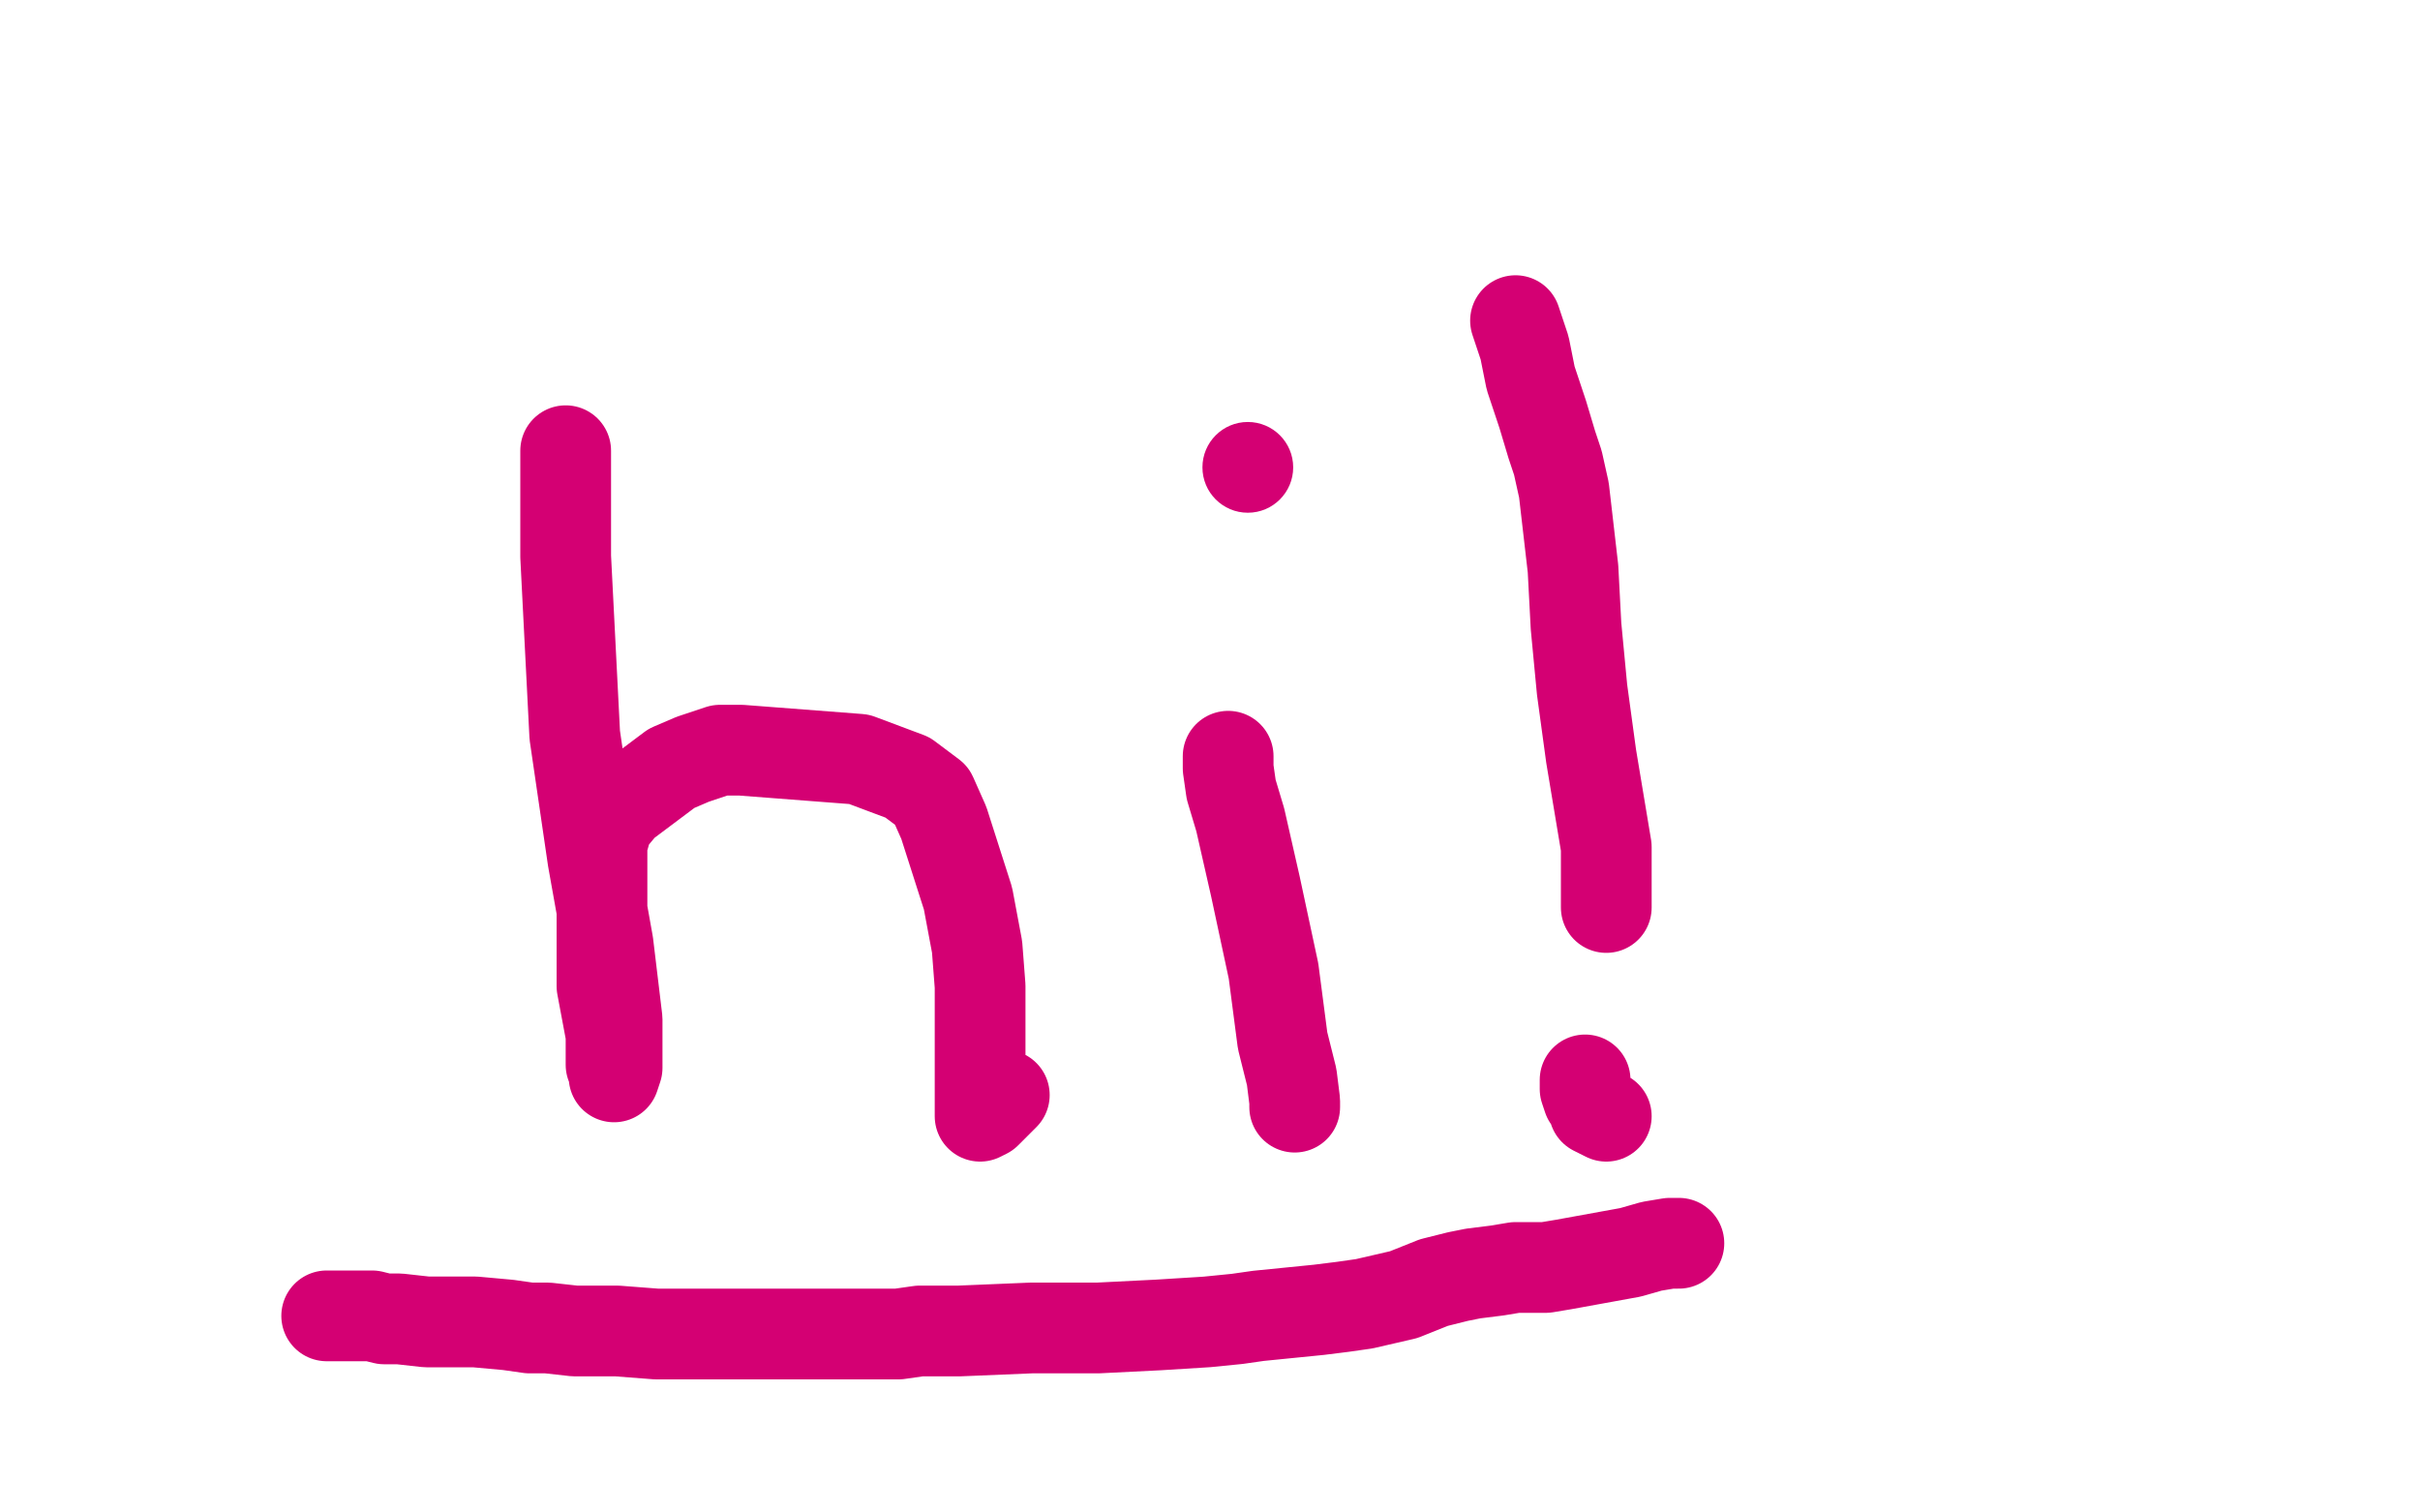 <?xml version="1.0" standalone="no"?>
<!DOCTYPE svg PUBLIC "-//W3C//DTD SVG 1.1//EN"
"http://www.w3.org/Graphics/SVG/1.1/DTD/svg11.dtd">

<svg width="800" height="500" version="1.1" xmlns="http://www.w3.org/2000/svg" xmlns:xlink="http://www.w3.org/1999/xlink" style="stroke-antialiasing: false"><desc>This SVG has been created on https://colorillo.com/</desc><rect x='0' y='0' width='800' height='500' style='fill: rgb(255,255,255); stroke-width:0' /><polyline points="187,149 187,150 187,150 187,154 187,154 187,164 187,164 187,184 187,184 190,243 190,243 196,284 201,312 204,337 204,349 204,353 203,356 203,354 202,352 202,342 199,326 199,309 199,299 199,288 199,279 201,272 206,266 222,254 229,251 238,248 245,248 284,251 300,257 308,263 312,272 320,297 323,313 324,326 324,341 324,358 324,364 324,366 324,367 324,368 324,369 326,368 332,362" style="fill: none; stroke: #d40073; stroke-width: 30; stroke-linejoin: round; stroke-linecap: round; stroke-antialiasing: false; stroke-antialias: 0; opacity: 1.0"/>
<polyline points="406,250 406,251 406,251 406,254 406,254 407,261 407,261 410,271 410,271 415,293 415,293 421,321 421,321 424,344 424,344 427,356 428,364 428,366" style="fill: none; stroke: #d40073; stroke-width: 30; stroke-linejoin: round; stroke-linecap: round; stroke-antialiasing: false; stroke-antialias: 0; opacity: 1.0"/>
<circle cx="412.5" cy="154.5" r="15" style="fill: #d40073; stroke-antialiasing: false; stroke-antialias: 0; opacity: 1.0"/>
<polyline points="501,106 504,115 504,115 506,125 506,125 510,137 510,137 513,147 513,147 515,153 515,153 517,162 517,162 520,188 520,188 521,207 523,228 526,250 531,280 531,289 531,293 531,296 531,300" style="fill: none; stroke: #d40073; stroke-width: 30; stroke-linejoin: round; stroke-linecap: round; stroke-antialiasing: false; stroke-antialias: 0; opacity: 1.0"/>
<polyline points="524,357 524,358 524,358 524,359 524,359 524,360 524,360 525,363 525,363 526,364 526,364 527,367 527,367 531,369 531,369" style="fill: none; stroke: #d40073; stroke-width: 30; stroke-linejoin: round; stroke-linecap: round; stroke-antialiasing: false; stroke-antialias: 0; opacity: 1.0"/>
<polyline points="555,411 554,411 554,411 552,411 552,411 546,412 546,412 539,414 539,414 528,416 528,416 517,418 517,418 511,419 511,419 508,419 505,419 501,419 495,420 487,421 482,422 474,424 464,428 451,431 444,432 436,433 426,434 416,435 409,436 399,437 383,438 363,439 341,439 317,440 304,440 297,441 290,441 280,441 266,441 257,441 243,441 230,441 217,441 204,440 190,440 181,439 175,439 168,438 157,437 148,437 141,437 132,436 127,436 123,435 117,435 108,435" style="fill: none; stroke: #d40073; stroke-width: 30; stroke-linejoin: round; stroke-linecap: round; stroke-antialiasing: false; stroke-antialias: 0; opacity: 1.0"/>
</svg>
